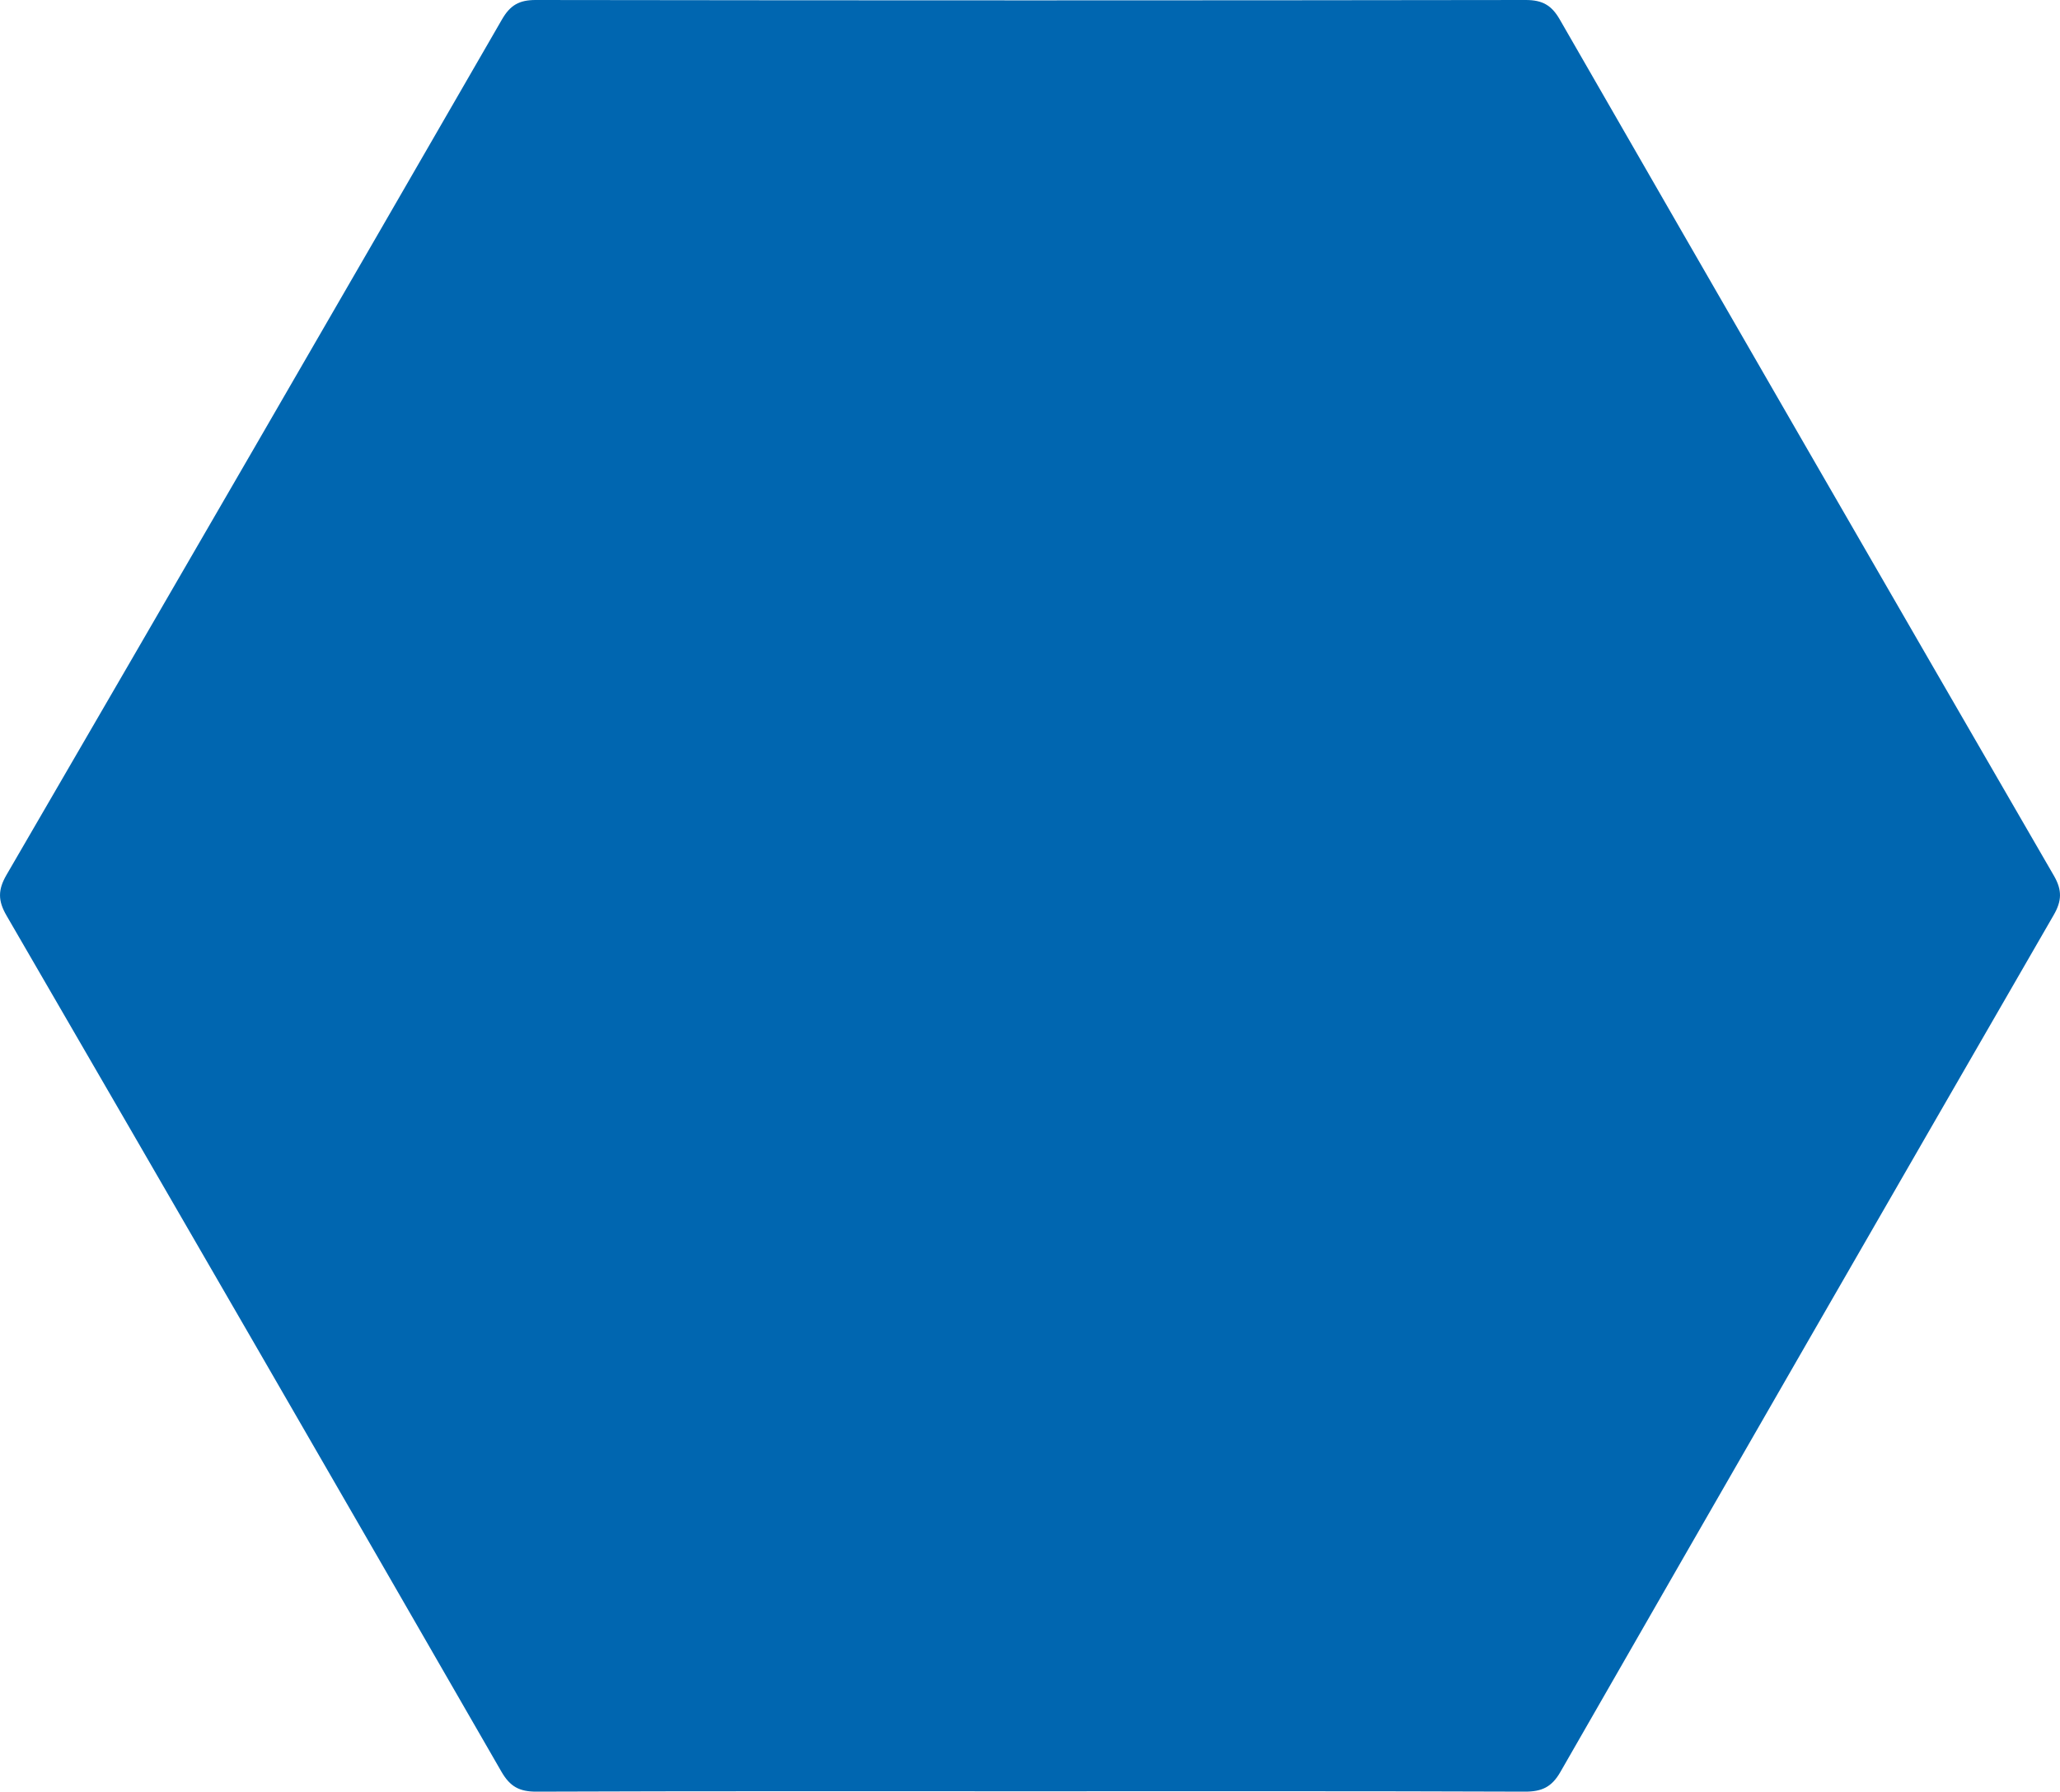 <svg xmlns="http://www.w3.org/2000/svg" id="Layer_2" data-name="Layer 2" viewBox="0 0 502.32 436.93"><defs><style>      .cls-1 {        fill: #0066b0;        stroke-width: 0px;      }    </style></defs><g id="Layer_1-2" data-name="Layer 1"><path class="cls-1" d="M251.31,436.84c-40.15,0-80.31-.06-120.46.09-4.17.02-6.47-1.19-8.61-4.92C82.15,362.37,41.92,292.8,1.6,223.3c-2.11-3.63-2.14-6.27-.02-9.93C41.97,143.89,82.24,74.34,122.41,4.73,124.42,1.25,126.61,0,130.62,0,211.1.12,291.57.12,372.05,0c4.03,0,6.29,1.26,8.29,4.75,40.07,69.67,80.24,139.28,120.51,208.84,2.03,3.52,1.91,6.14-.08,9.58-40.18,69.6-80.29,139.24-120.27,208.95-2.14,3.74-4.58,4.83-8.72,4.81-40.15-.15-80.31-.09-120.46-.09Z"></path></g></svg>